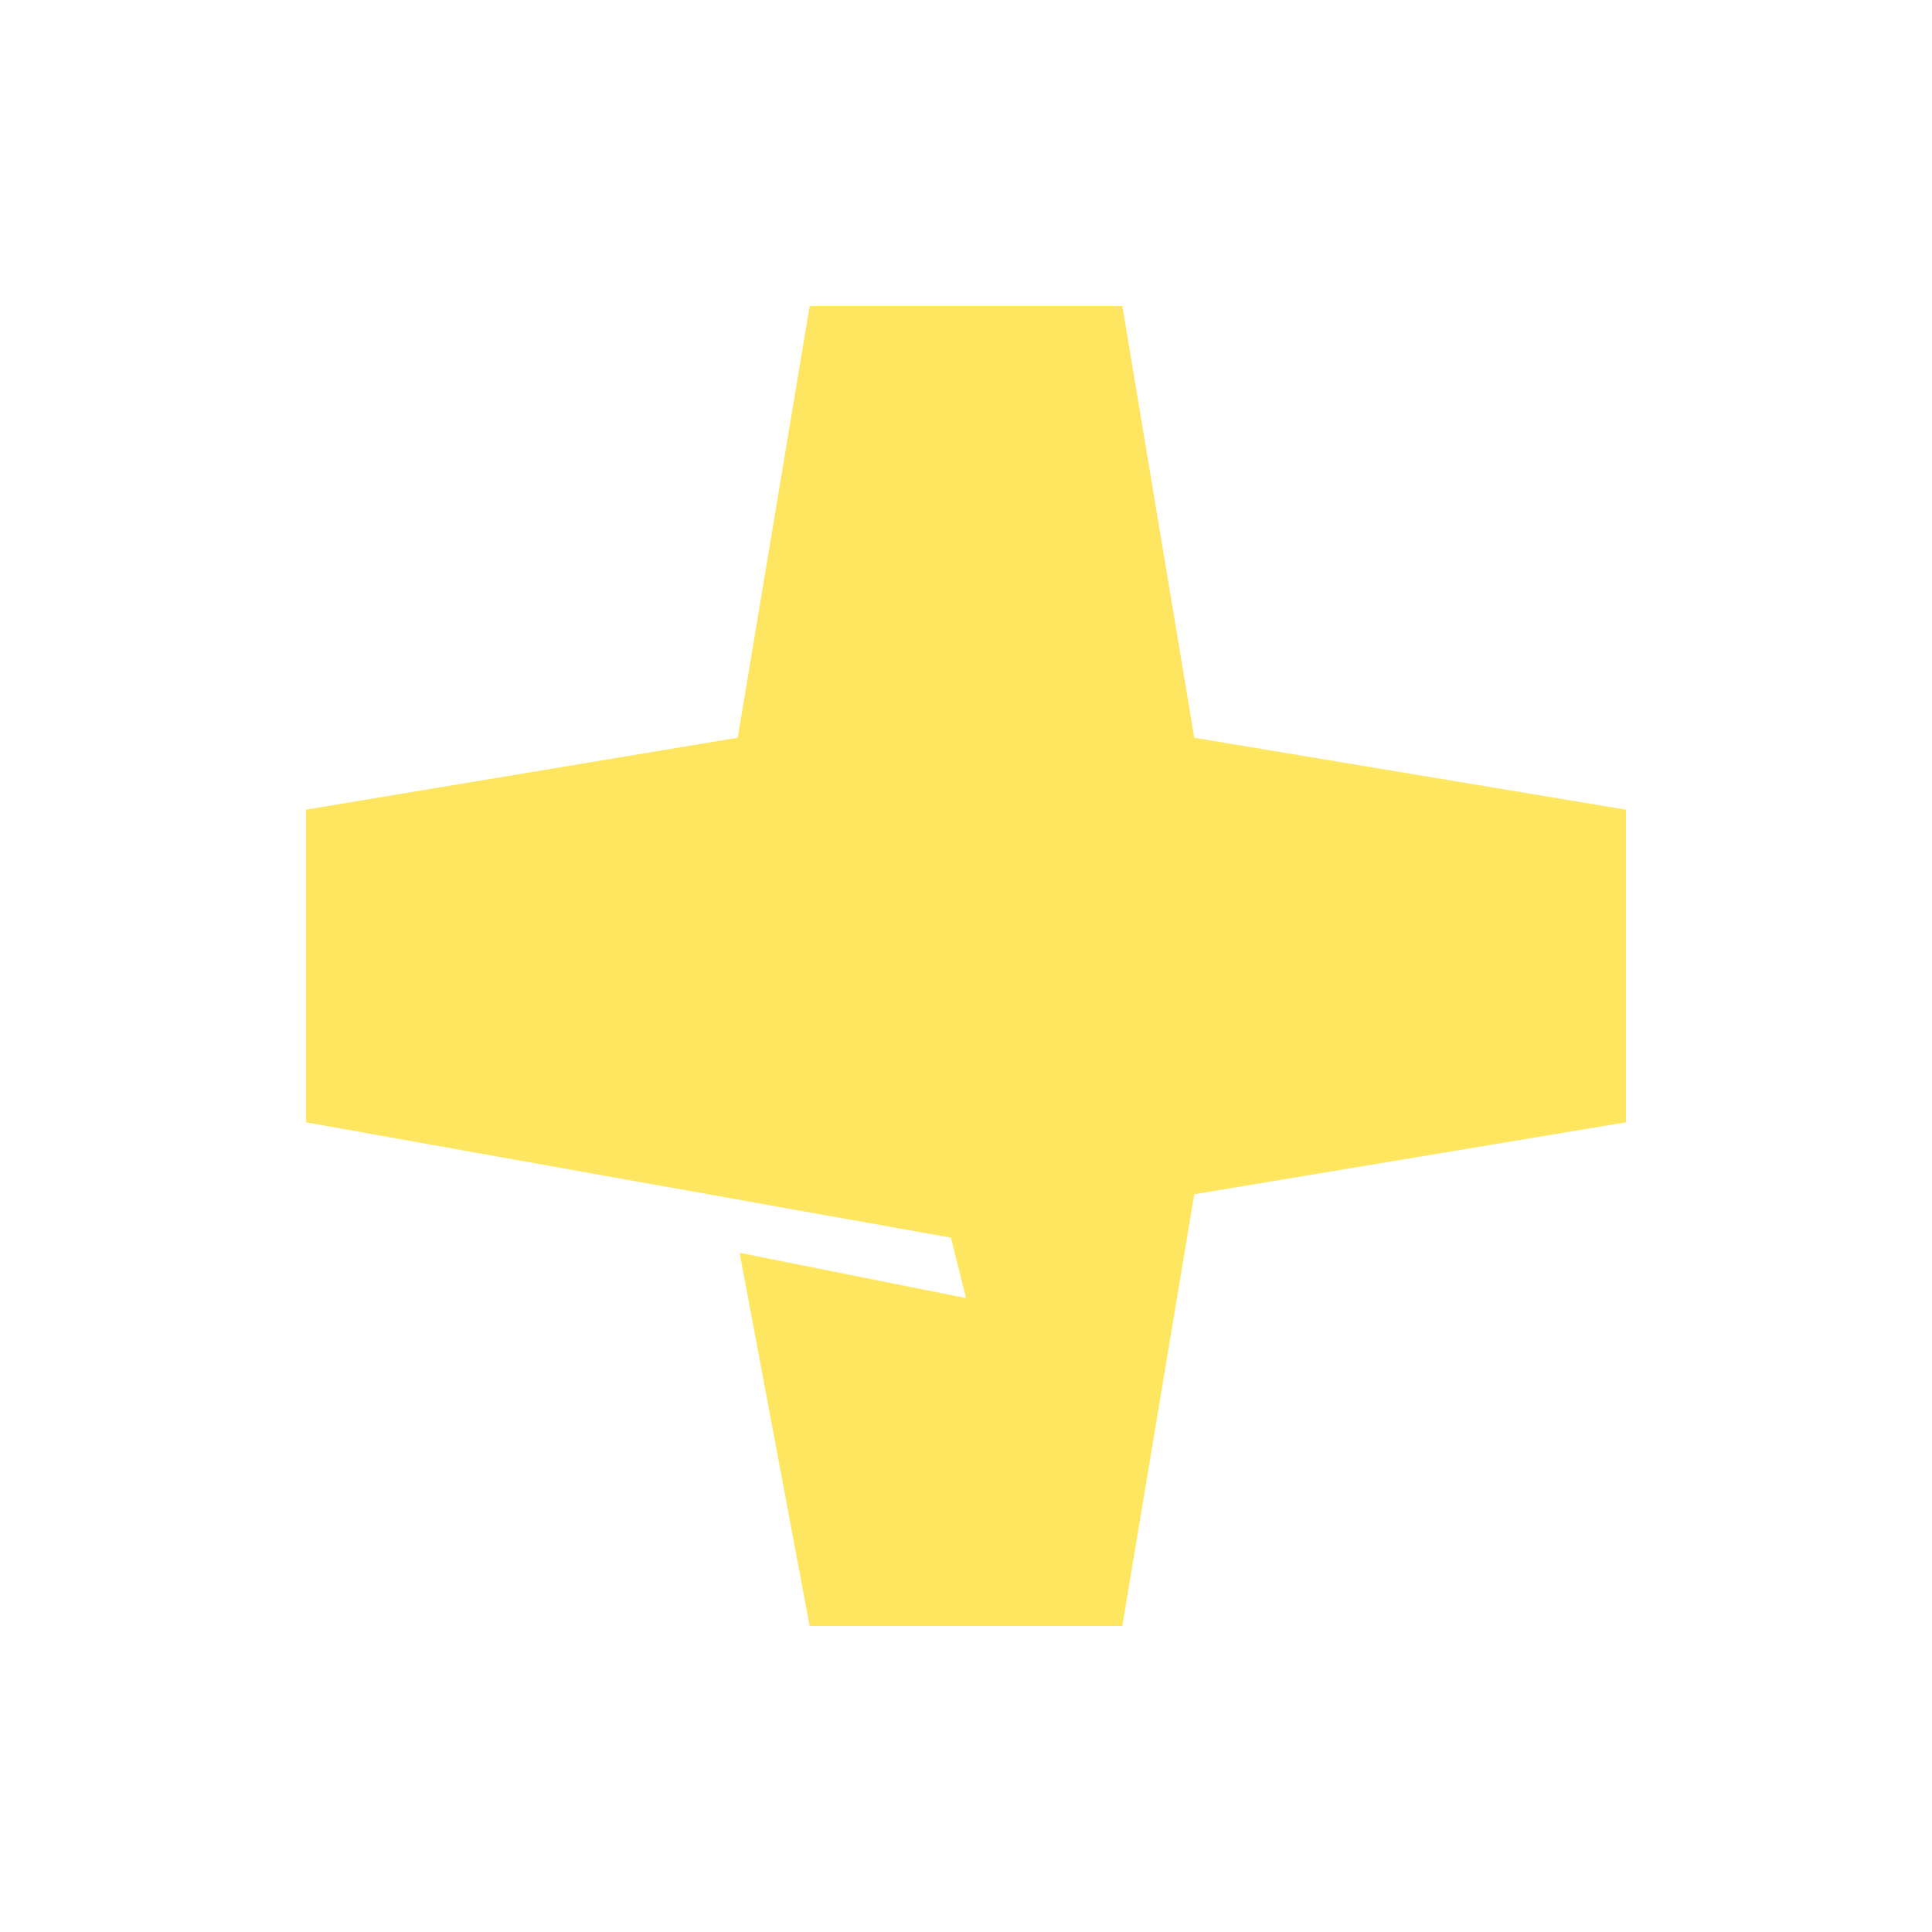 <?xml version="1.0" encoding="UTF-8"?> <svg xmlns="http://www.w3.org/2000/svg" width="64" height="64" viewBox="0 0 64 64" fill="none"> <path fill-rule="evenodd" clip-rule="evenodd" d="M24.438 24.438L26.821 10.137H37.179L39.562 24.438L53.863 26.821V37.178L39.562 39.562L37.179 53.863H26.821L24.5 41.5L32 43L31.5 41L10.137 37.178V26.821L24.438 24.438Z" fill="#FFE661"></path> </svg> 